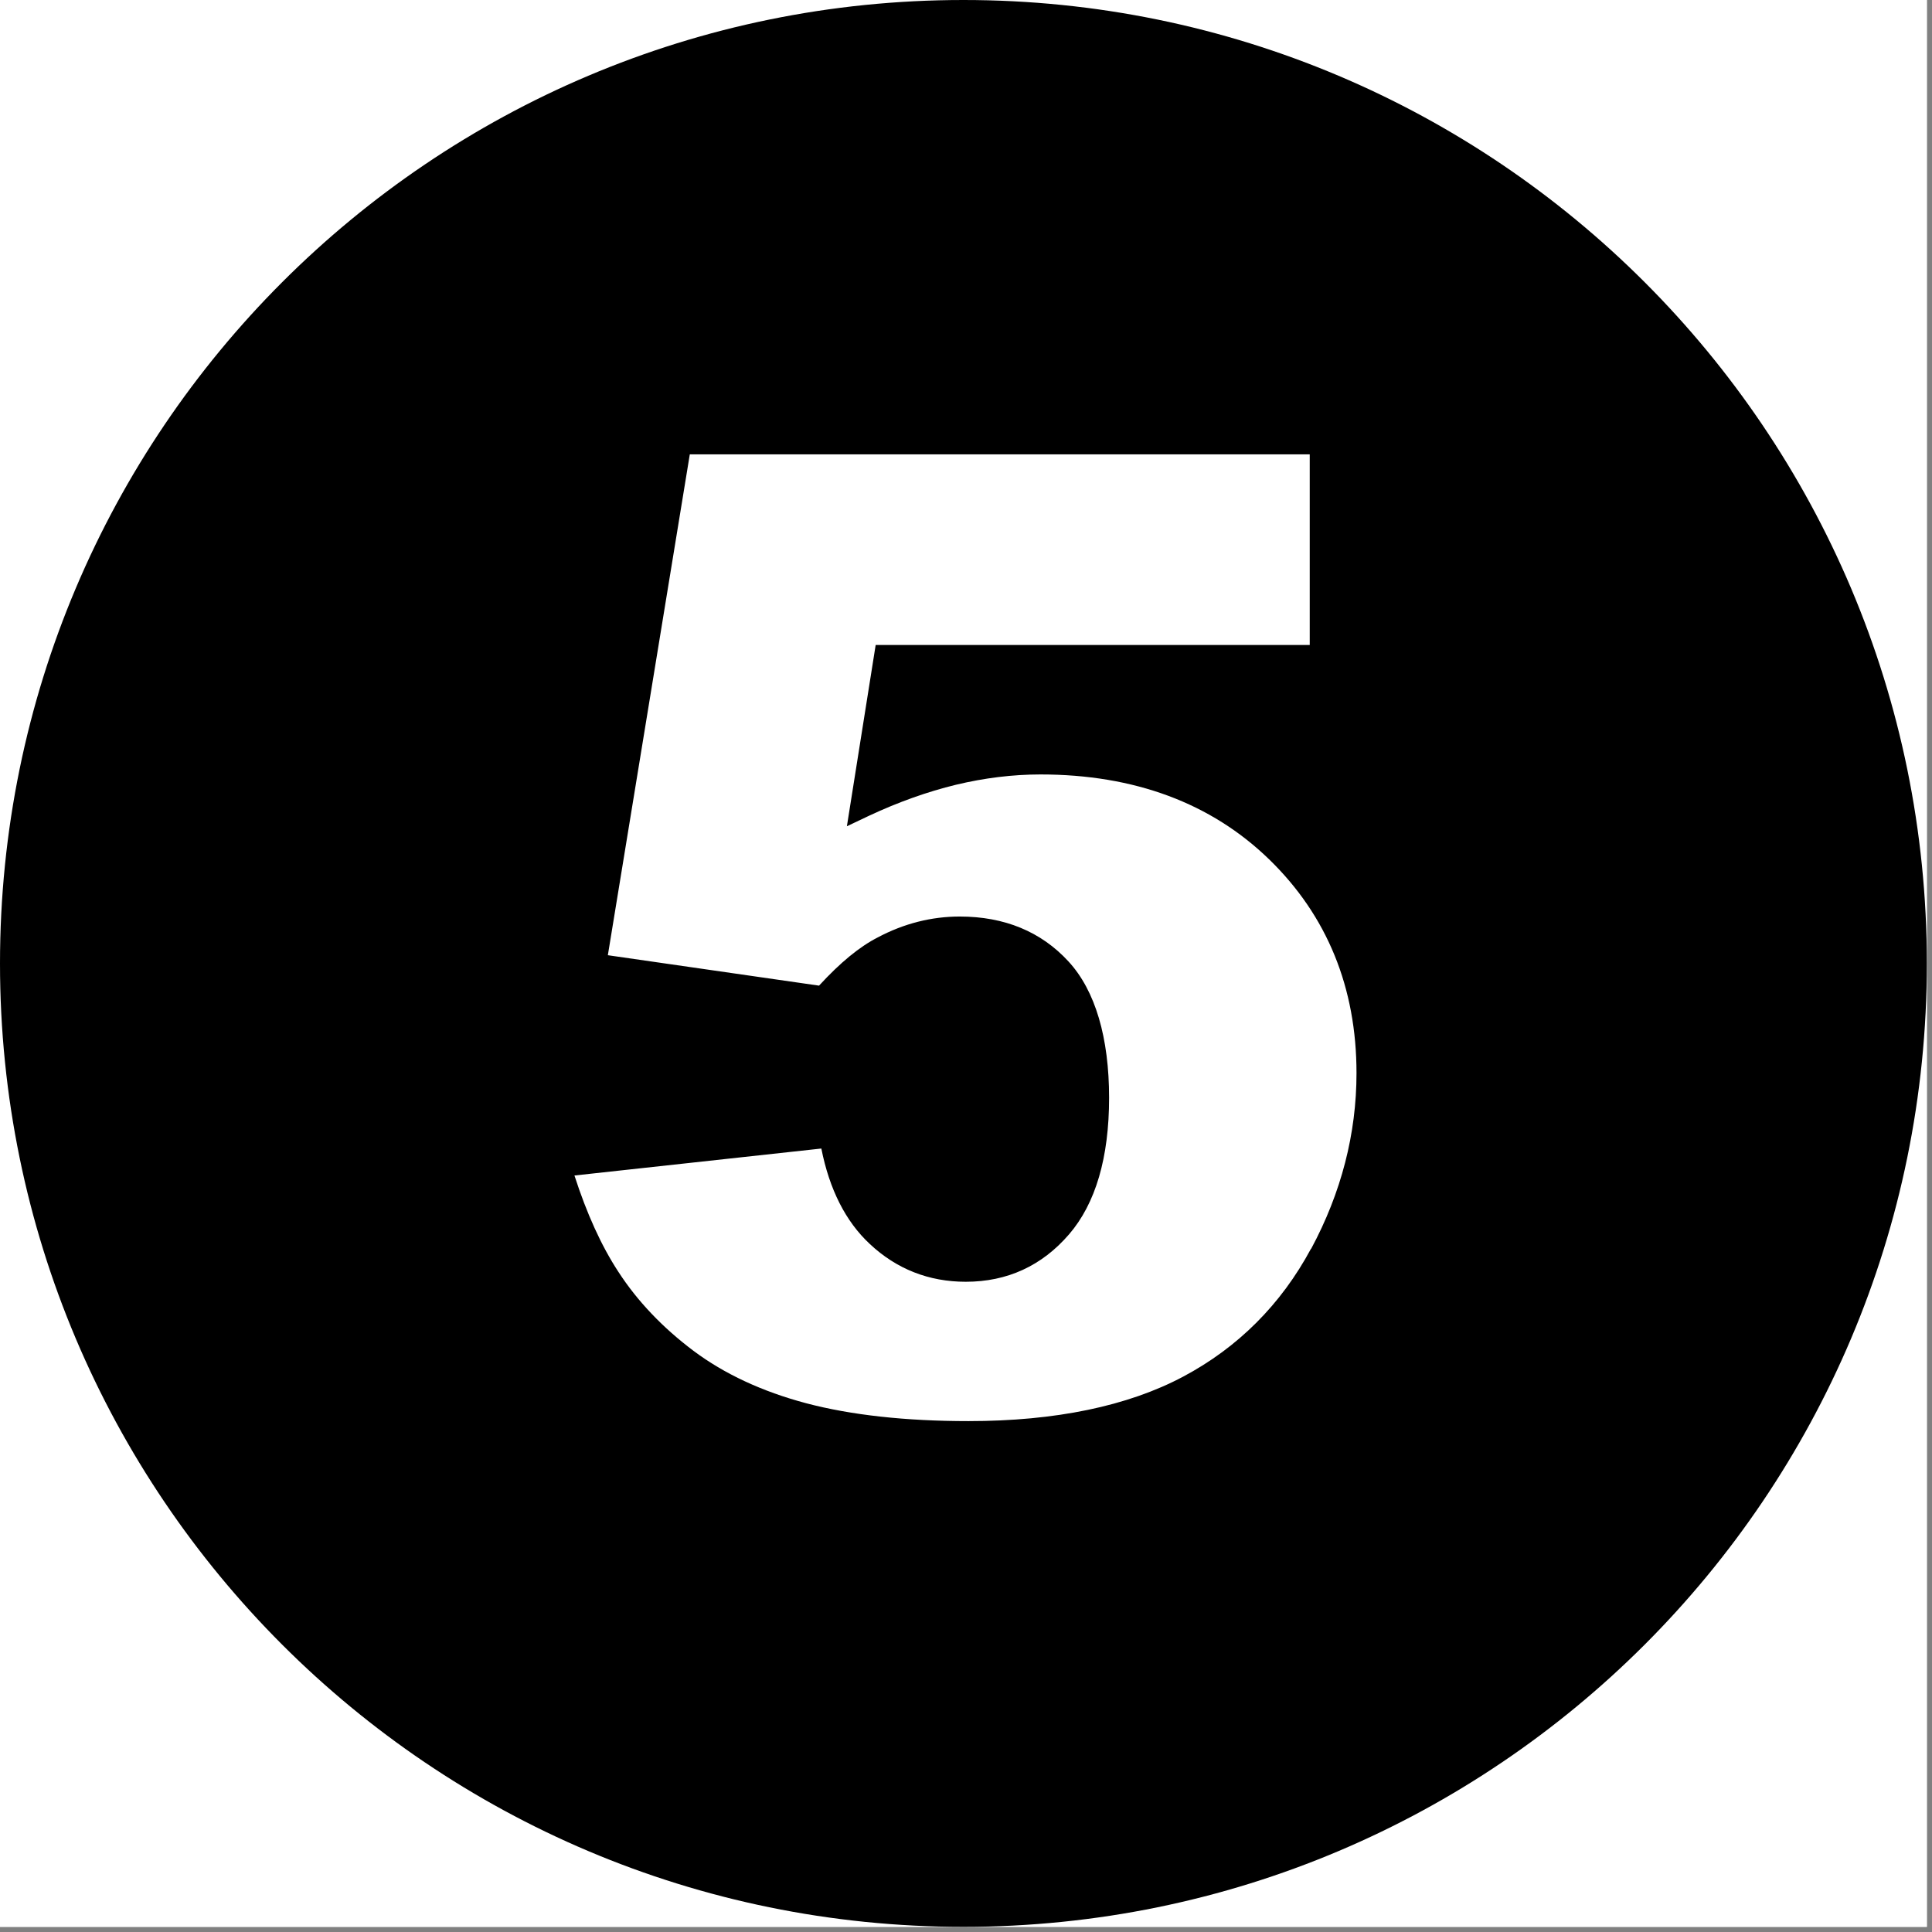 <svg xmlns="http://www.w3.org/2000/svg" xmlns:xlink="http://www.w3.org/1999/xlink" width="250" zoomAndPan="magnify" viewBox="0 0 187.5 187.5" height="250" preserveAspectRatio="xMidYMid meet"><rect x="0" y="0" width="187.5" height="187.5" fill="#808080" stroke="none"/><path fill="#ffffff" d="M 0 0 L 187 0 L 187 187 L 0 187 Z M 0 0 " fill-opacity="1" fill-rule="nonzero"></path><path fill="#ffffff" d="M 0 0 L 187 0 L 187 187 L 0 187 Z M 0 0 " fill-opacity="1" fill-rule="nonzero"></path><path fill="#000000" d="M 93.5 0 C 41.863 0 0 41.863 0 93.5 C 0 145.137 41.863 187 93.5 187 C 145.137 187 187 145.137 187 93.5 C 187 41.863 145.137 0 93.5 0 Z M 127.223 121.203 C 124.32 126.602 120.141 130.777 114.82 133.605 C 109.445 136.461 102.438 137.918 93.988 137.918 C 87.879 137.918 82.594 137.332 78.254 136.188 C 73.965 135.051 70.289 133.332 67.309 131.102 C 64.316 128.855 61.859 126.277 60.016 123.434 C 58.355 120.902 56.938 117.762 55.75 114.082 L 79.711 111.465 C 80.496 115.43 82.07 118.547 84.414 120.727 C 87.004 123.16 90.148 124.395 93.727 124.395 C 97.75 124.395 101.117 122.848 103.75 119.793 C 106.328 116.801 107.637 112.34 107.637 106.539 C 107.637 100.742 106.316 96.145 103.688 93.301 C 101.043 90.422 97.488 88.949 93.141 88.949 C 90.41 88.949 87.73 89.625 85.199 90.969 C 83.414 91.879 81.547 93.414 79.488 95.656 L 58.992 92.703 L 66.945 44.094 L 127.109 44.094 L 127.109 62.594 L 84.984 62.594 L 82.191 80.188 L 84.324 79.176 C 87.168 77.844 90.012 76.832 92.777 76.16 C 95.531 75.5 98.289 75.16 100.98 75.16 C 110.07 75.16 117.535 77.93 123.172 83.402 C 128.793 88.863 131.648 95.844 131.648 104.148 C 131.648 110.031 130.164 115.766 127.25 121.188 Z M 127.223 121.203 " fill-opacity="1" fill-rule="nonzero"></path></svg>